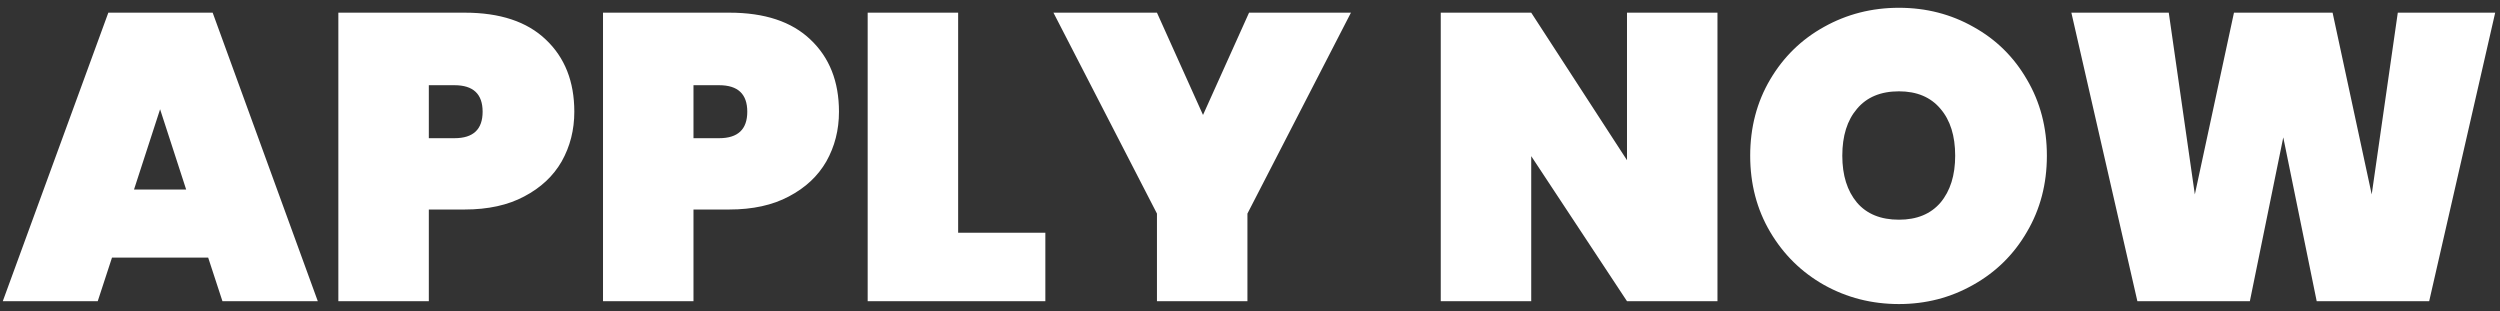 <svg width="249" height="31" viewBox="0 0 249 31" fill="none" xmlns="http://www.w3.org/2000/svg">
<rect x="0" y="0" width="249" height="31" fill="#333333" stroke="none"/>
<path d="M20.734 25.657H11.155L9.734 30H0.277L10.79 1.262H21.181L31.653 30H22.155L20.734 25.657ZM18.542 18.878L15.945 10.882L13.347 18.878H18.542ZM57.202 11.126C57.202 12.939 56.782 14.589 55.944 16.078C55.105 17.539 53.86 18.702 52.209 19.568C50.586 20.434 48.61 20.867 46.283 20.867H42.711V30H33.7V1.262H46.283C49.801 1.262 52.493 2.155 54.361 3.941C56.255 5.727 57.202 8.122 57.202 11.126ZM45.268 13.764C47.136 13.764 48.069 12.884 48.069 11.126C48.069 9.367 47.136 8.487 45.268 8.487H42.711V13.764H45.268ZM83.562 11.126C83.562 12.939 83.142 14.589 82.303 16.078C81.464 17.539 80.22 18.702 78.569 19.568C76.945 20.434 74.97 20.867 72.643 20.867H69.071V30H60.06V1.262H72.643C76.161 1.262 78.853 2.155 80.72 3.941C82.615 5.727 83.562 8.122 83.562 11.126ZM71.628 13.764C73.495 13.764 74.429 12.884 74.429 11.126C74.429 9.367 73.495 8.487 71.628 8.487H69.071V13.764H71.628ZM95.431 23.181H104.117V30H86.42V1.262H95.431V23.181ZM134.554 1.262L124.244 21.273V30H115.233V21.273L104.923 1.262H115.233L119.82 11.45L124.406 1.262H134.554ZM171.06 30H162.049L152.51 15.55V30H143.499V1.262H152.51L162.049 15.956V1.262H171.06V30ZM189.135 30.284C186.429 30.284 183.939 29.648 181.666 28.376C179.42 27.105 177.634 25.346 176.308 23.1C174.982 20.854 174.319 18.324 174.319 15.509C174.319 12.695 174.982 10.165 176.308 7.919C177.634 5.673 179.42 3.928 181.666 2.683C183.939 1.411 186.429 0.775 189.135 0.775C191.841 0.775 194.317 1.411 196.563 2.683C198.809 3.928 200.581 5.673 201.88 7.919C203.206 10.165 203.869 12.695 203.869 15.509C203.869 18.324 203.206 20.854 201.88 23.1C200.581 25.346 198.795 27.105 196.522 28.376C194.276 29.648 191.814 30.284 189.135 30.284ZM189.135 21.882C190.921 21.882 192.301 21.314 193.275 20.177C194.249 19.014 194.736 17.458 194.736 15.509C194.736 13.534 194.249 11.978 193.275 10.841C192.301 9.678 190.921 9.096 189.135 9.096C187.322 9.096 185.928 9.678 184.954 10.841C183.98 11.978 183.493 13.534 183.493 15.509C183.493 17.458 183.98 19.014 184.954 20.177C185.928 21.314 187.322 21.882 189.135 21.882ZM248.521 1.262L241.946 30H230.743L227.414 13.683L224.086 30H212.883L206.308 1.262H216.009L218.606 19.365L222.503 1.262H232.326L236.222 19.365L238.82 1.262H248.521Z" fill="white"/>
</svg>
